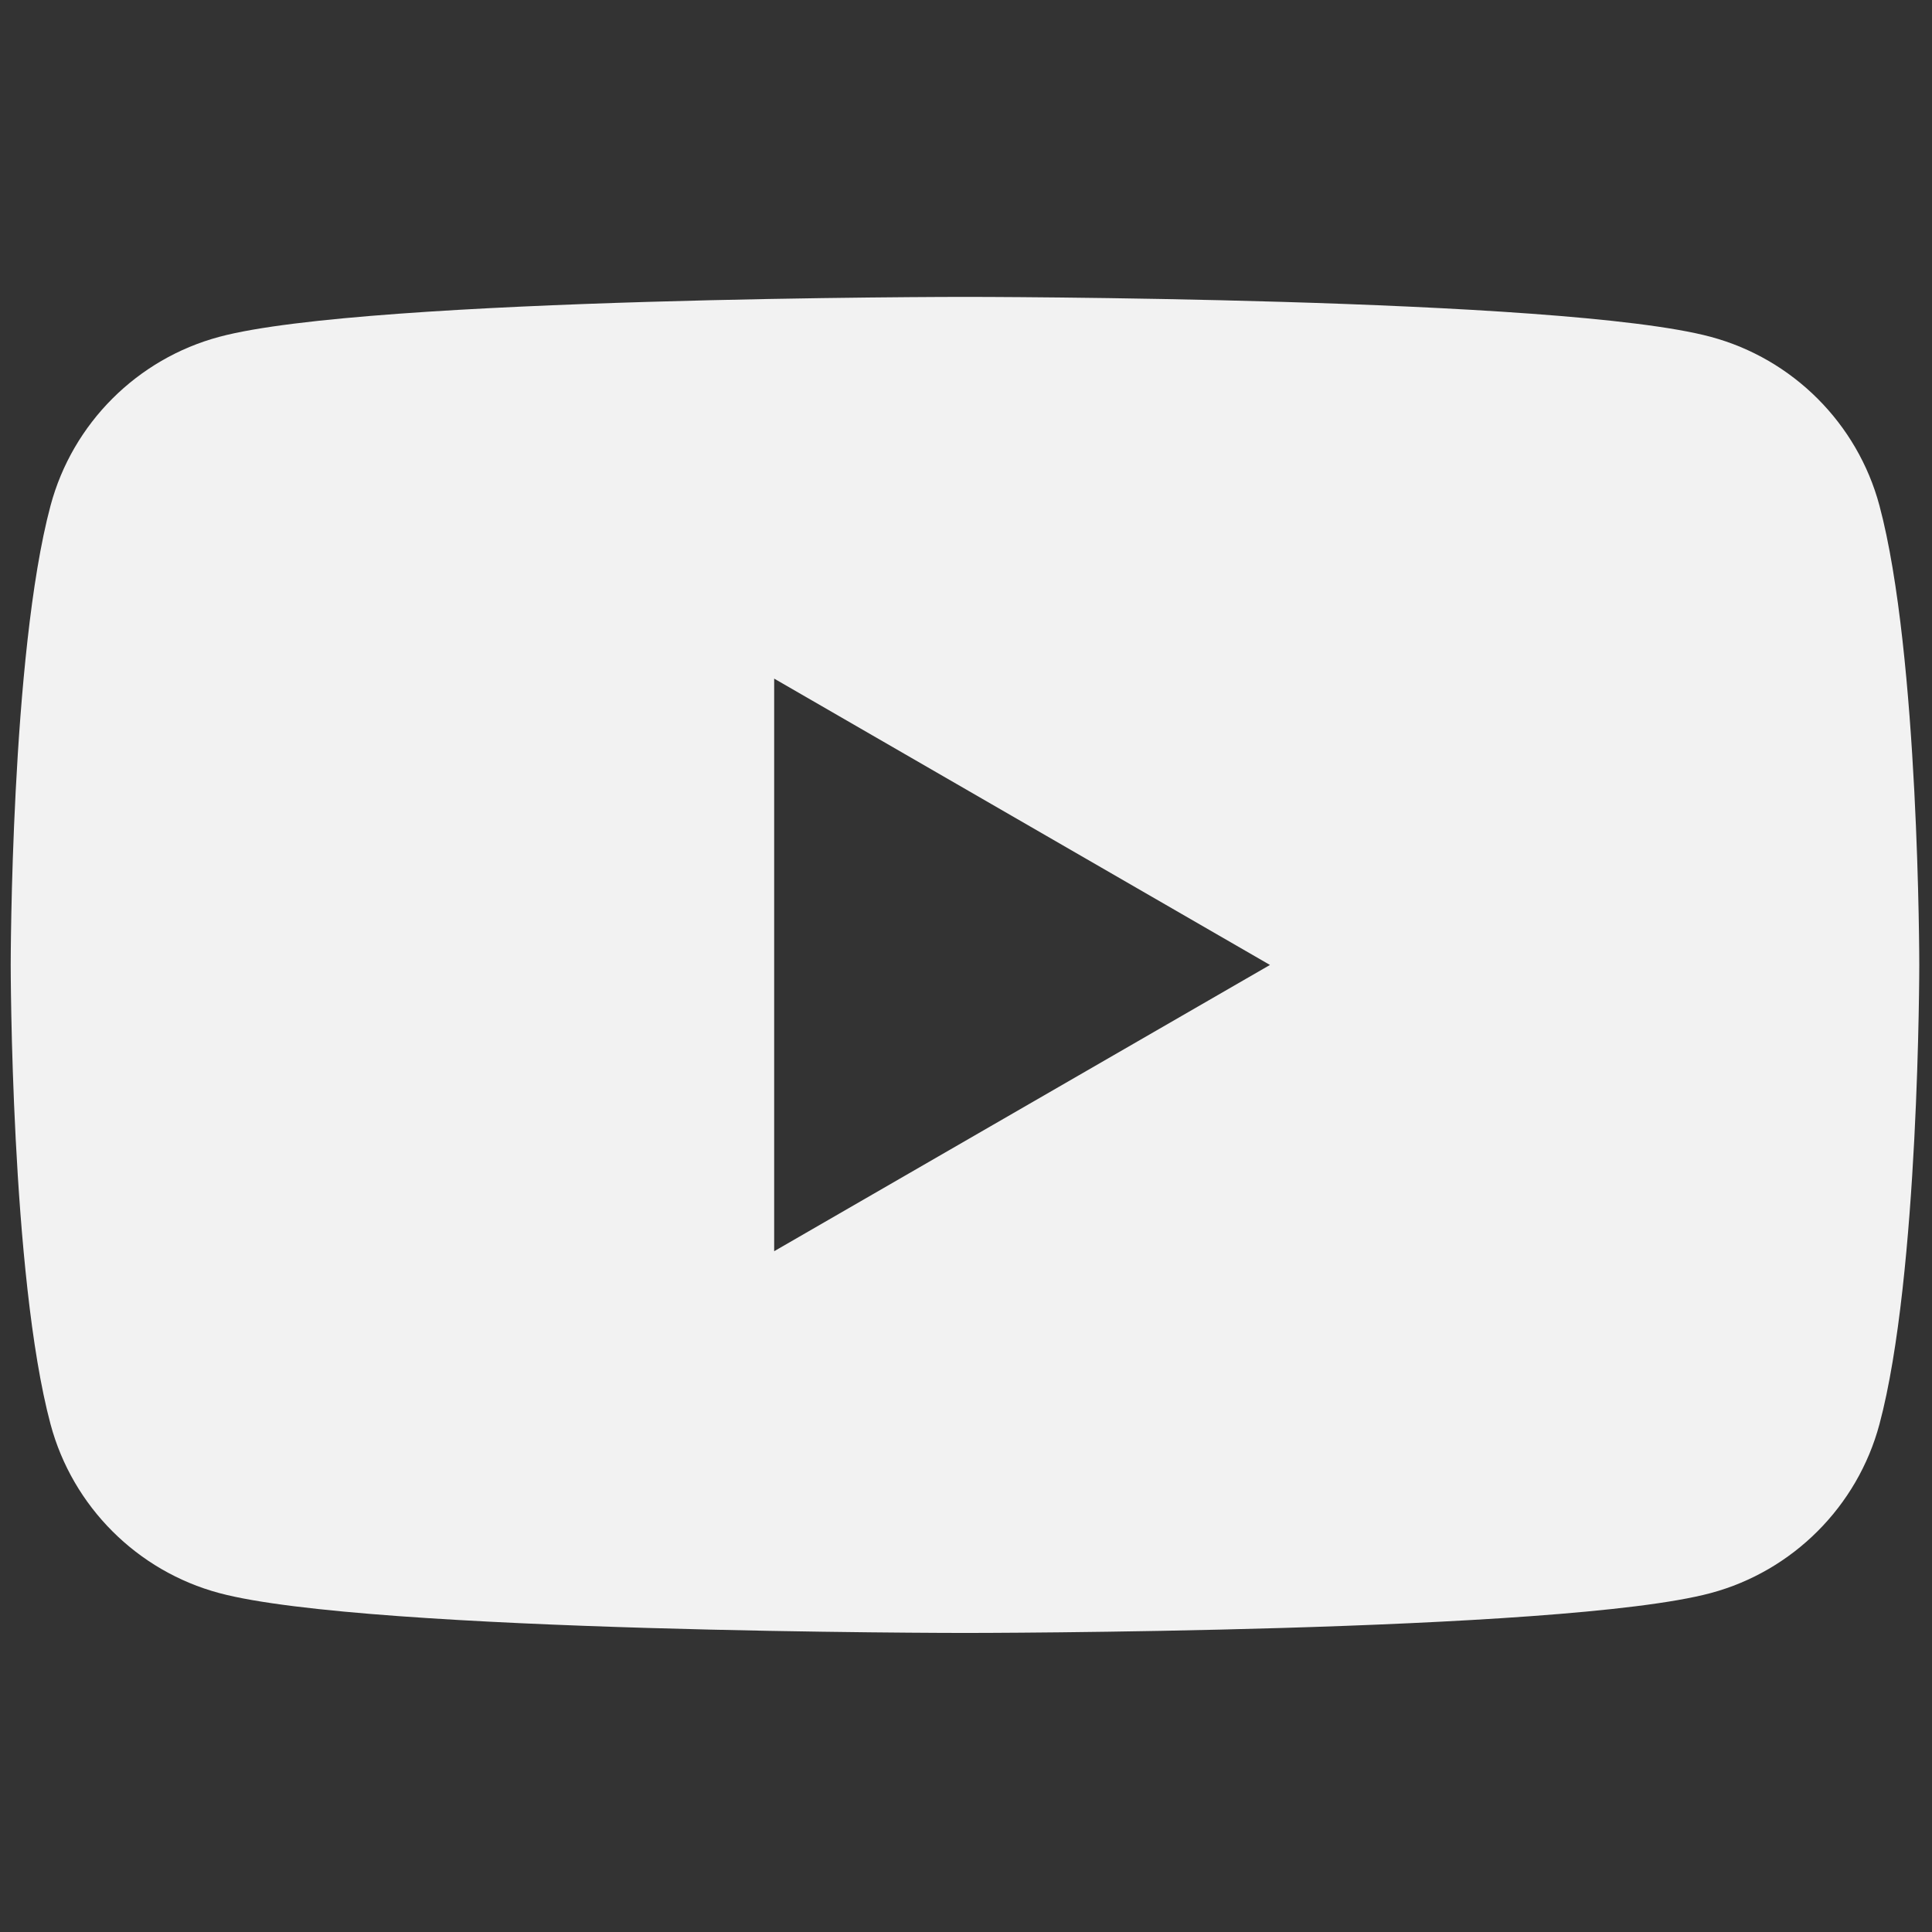 <svg width="24" height="24" viewBox="0 0 24 24" fill="none" xmlns="http://www.w3.org/2000/svg">
<rect x="0" y="0" width="24" height="24" fill="#333333" stroke="none"/>
<path d="M23.347 6.28C23.074 5.26 22.27 4.457 21.25 4.184C19.402 3.688 11.988 3.688 11.988 3.688C11.988 3.688 4.573 3.688 2.725 4.184C1.704 4.457 0.901 5.26 0.628 6.28C0.133 8.129 0.133 11.987 0.133 11.987C0.133 11.987 0.133 15.845 0.628 17.693C0.901 18.713 1.704 19.517 2.725 19.79C4.573 20.285 11.988 20.285 11.988 20.285C11.988 20.285 19.402 20.285 21.25 19.79C22.27 19.517 23.074 18.713 23.347 17.693C23.842 15.845 23.842 11.987 23.842 11.987C23.842 11.987 23.842 8.129 23.347 6.28ZM9.617 15.543V8.43L15.776 11.987L9.617 15.543Z" fill="#F2F2F2"/>
</svg>
